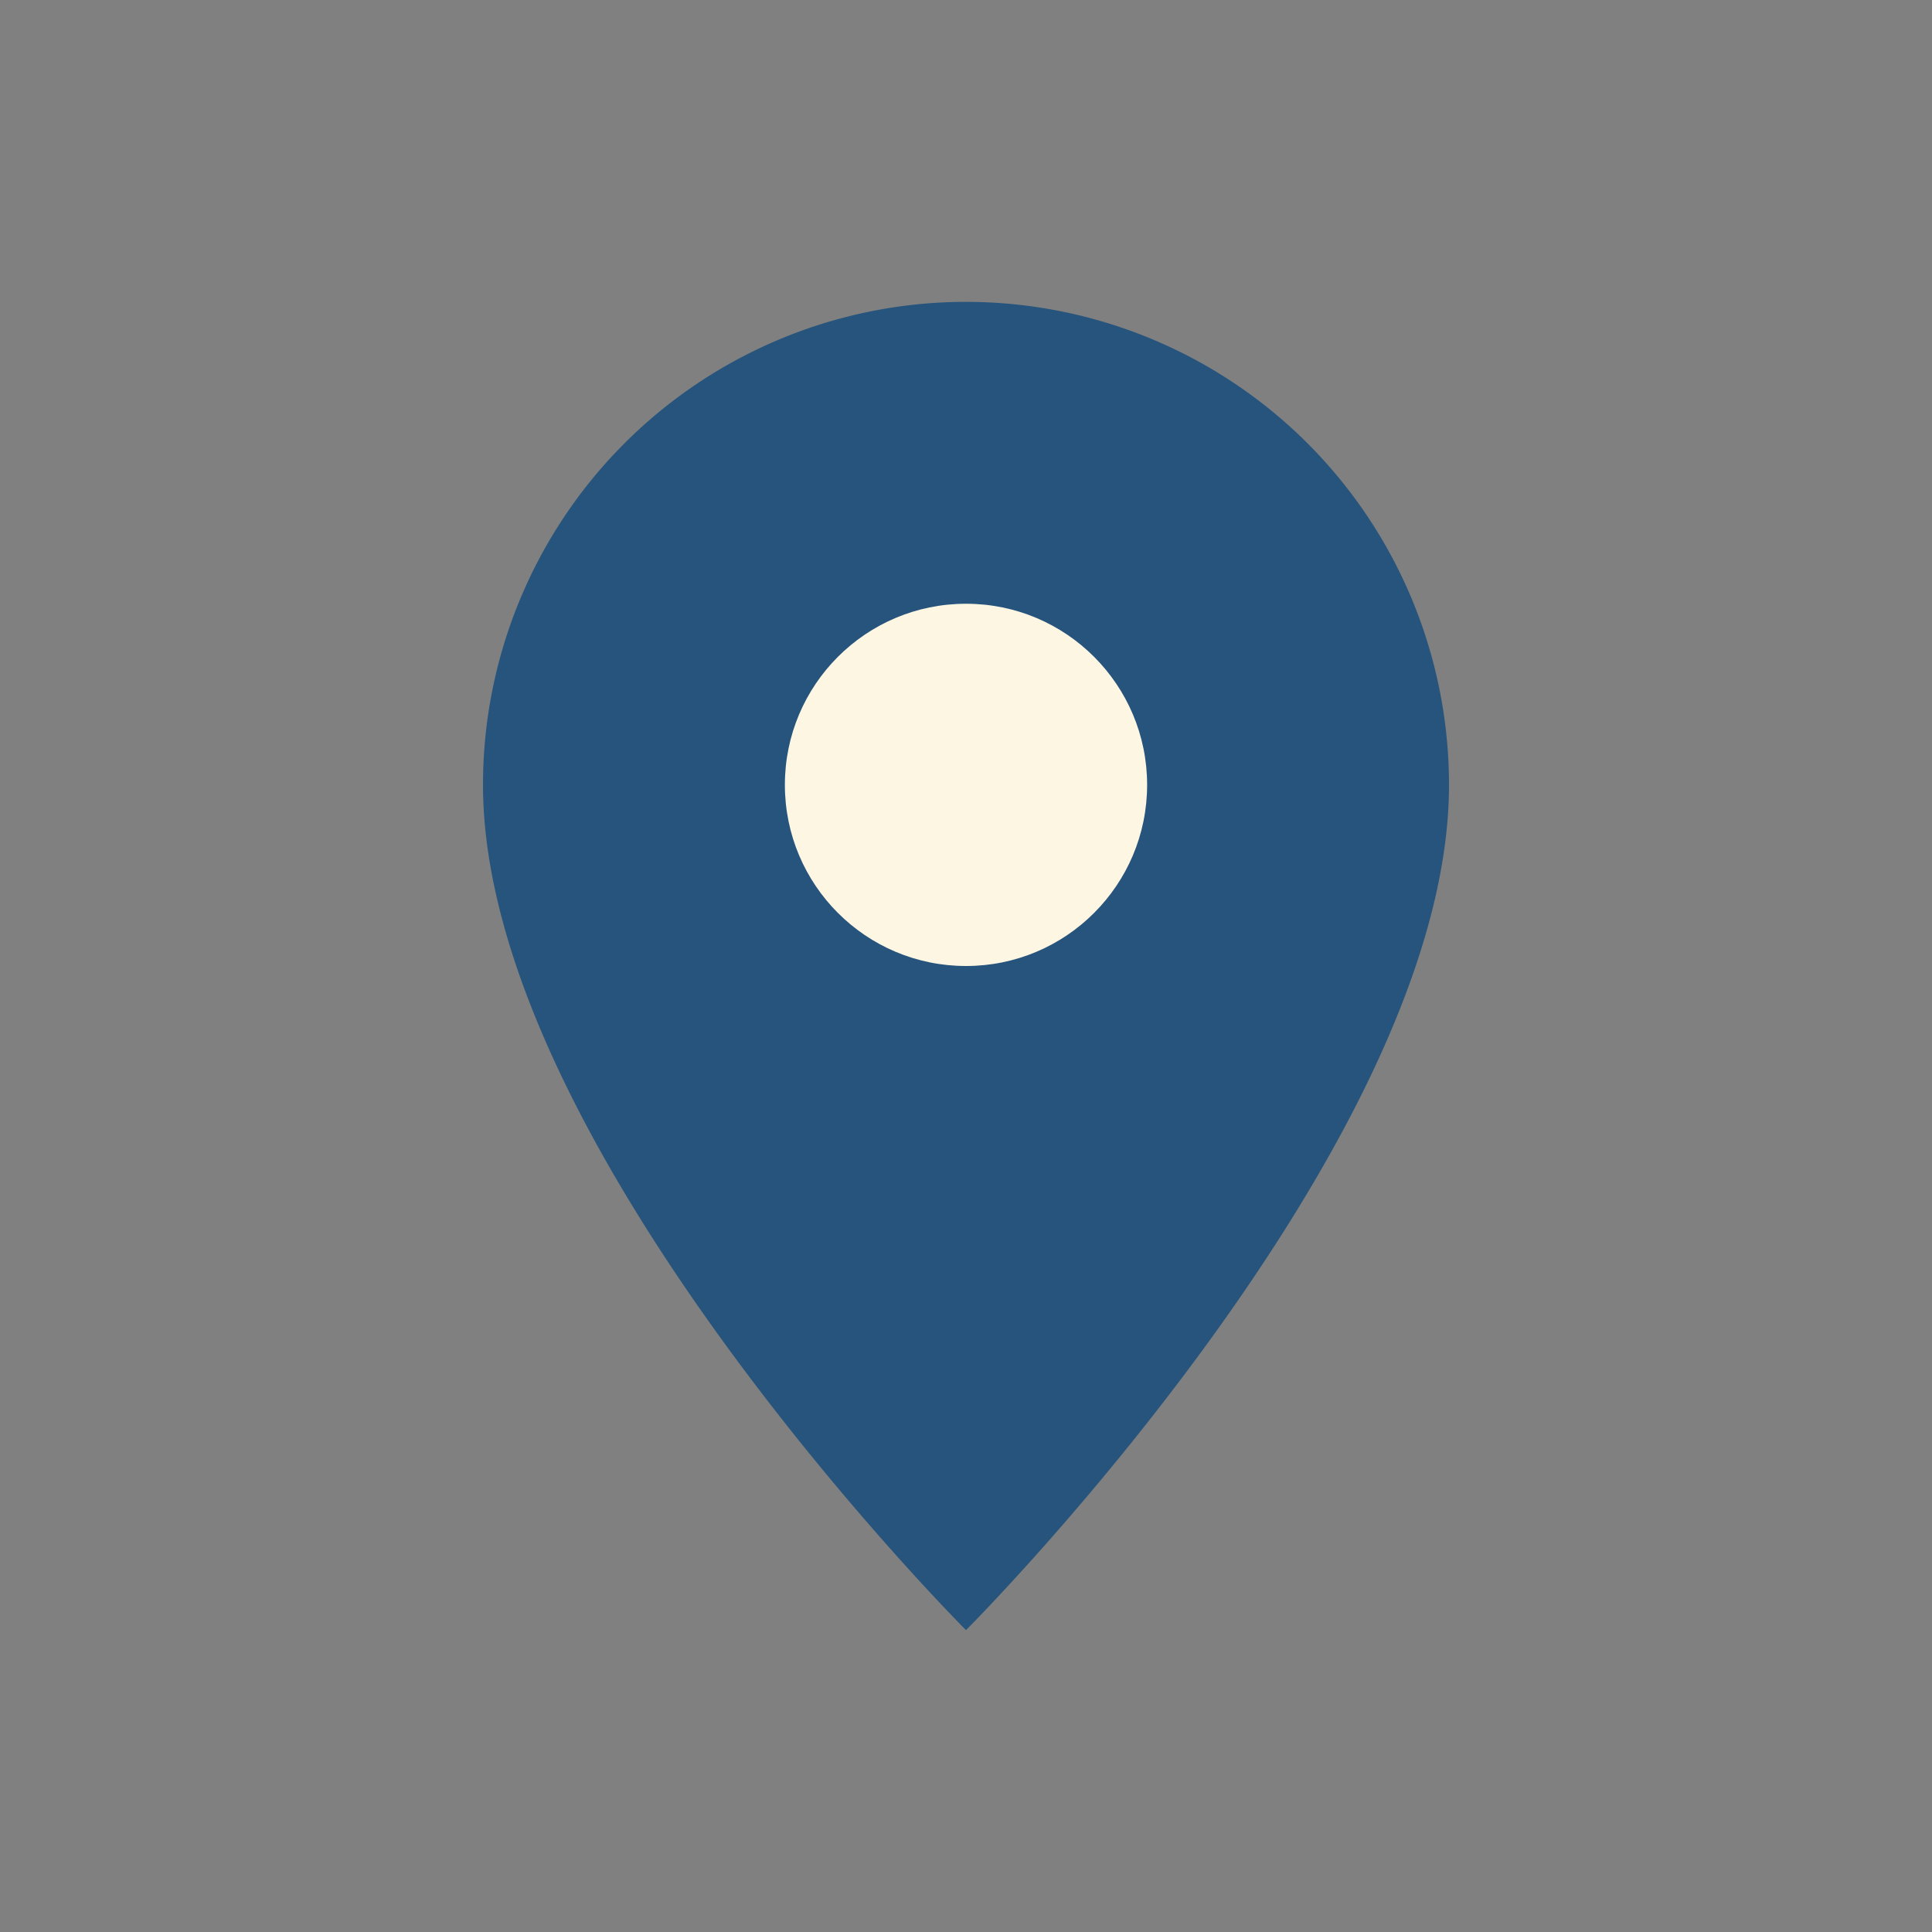 <?xml version="1.0" encoding="UTF-8"?>
<svg xmlns="http://www.w3.org/2000/svg" width="32" height="32" viewBox="0 0 32 32"><rect x="0" y="0" width="32" height="32" fill="#808080" stroke="none"/><path d="M16 5a8 8 0 0 1 8 8c0 6-8 14-8 14s-8-8-8-14a8 8 0 0 1 8-8z" fill="#26547C"/><circle cx="16" cy="13" r="3" fill="#FDF6E3"/></svg>